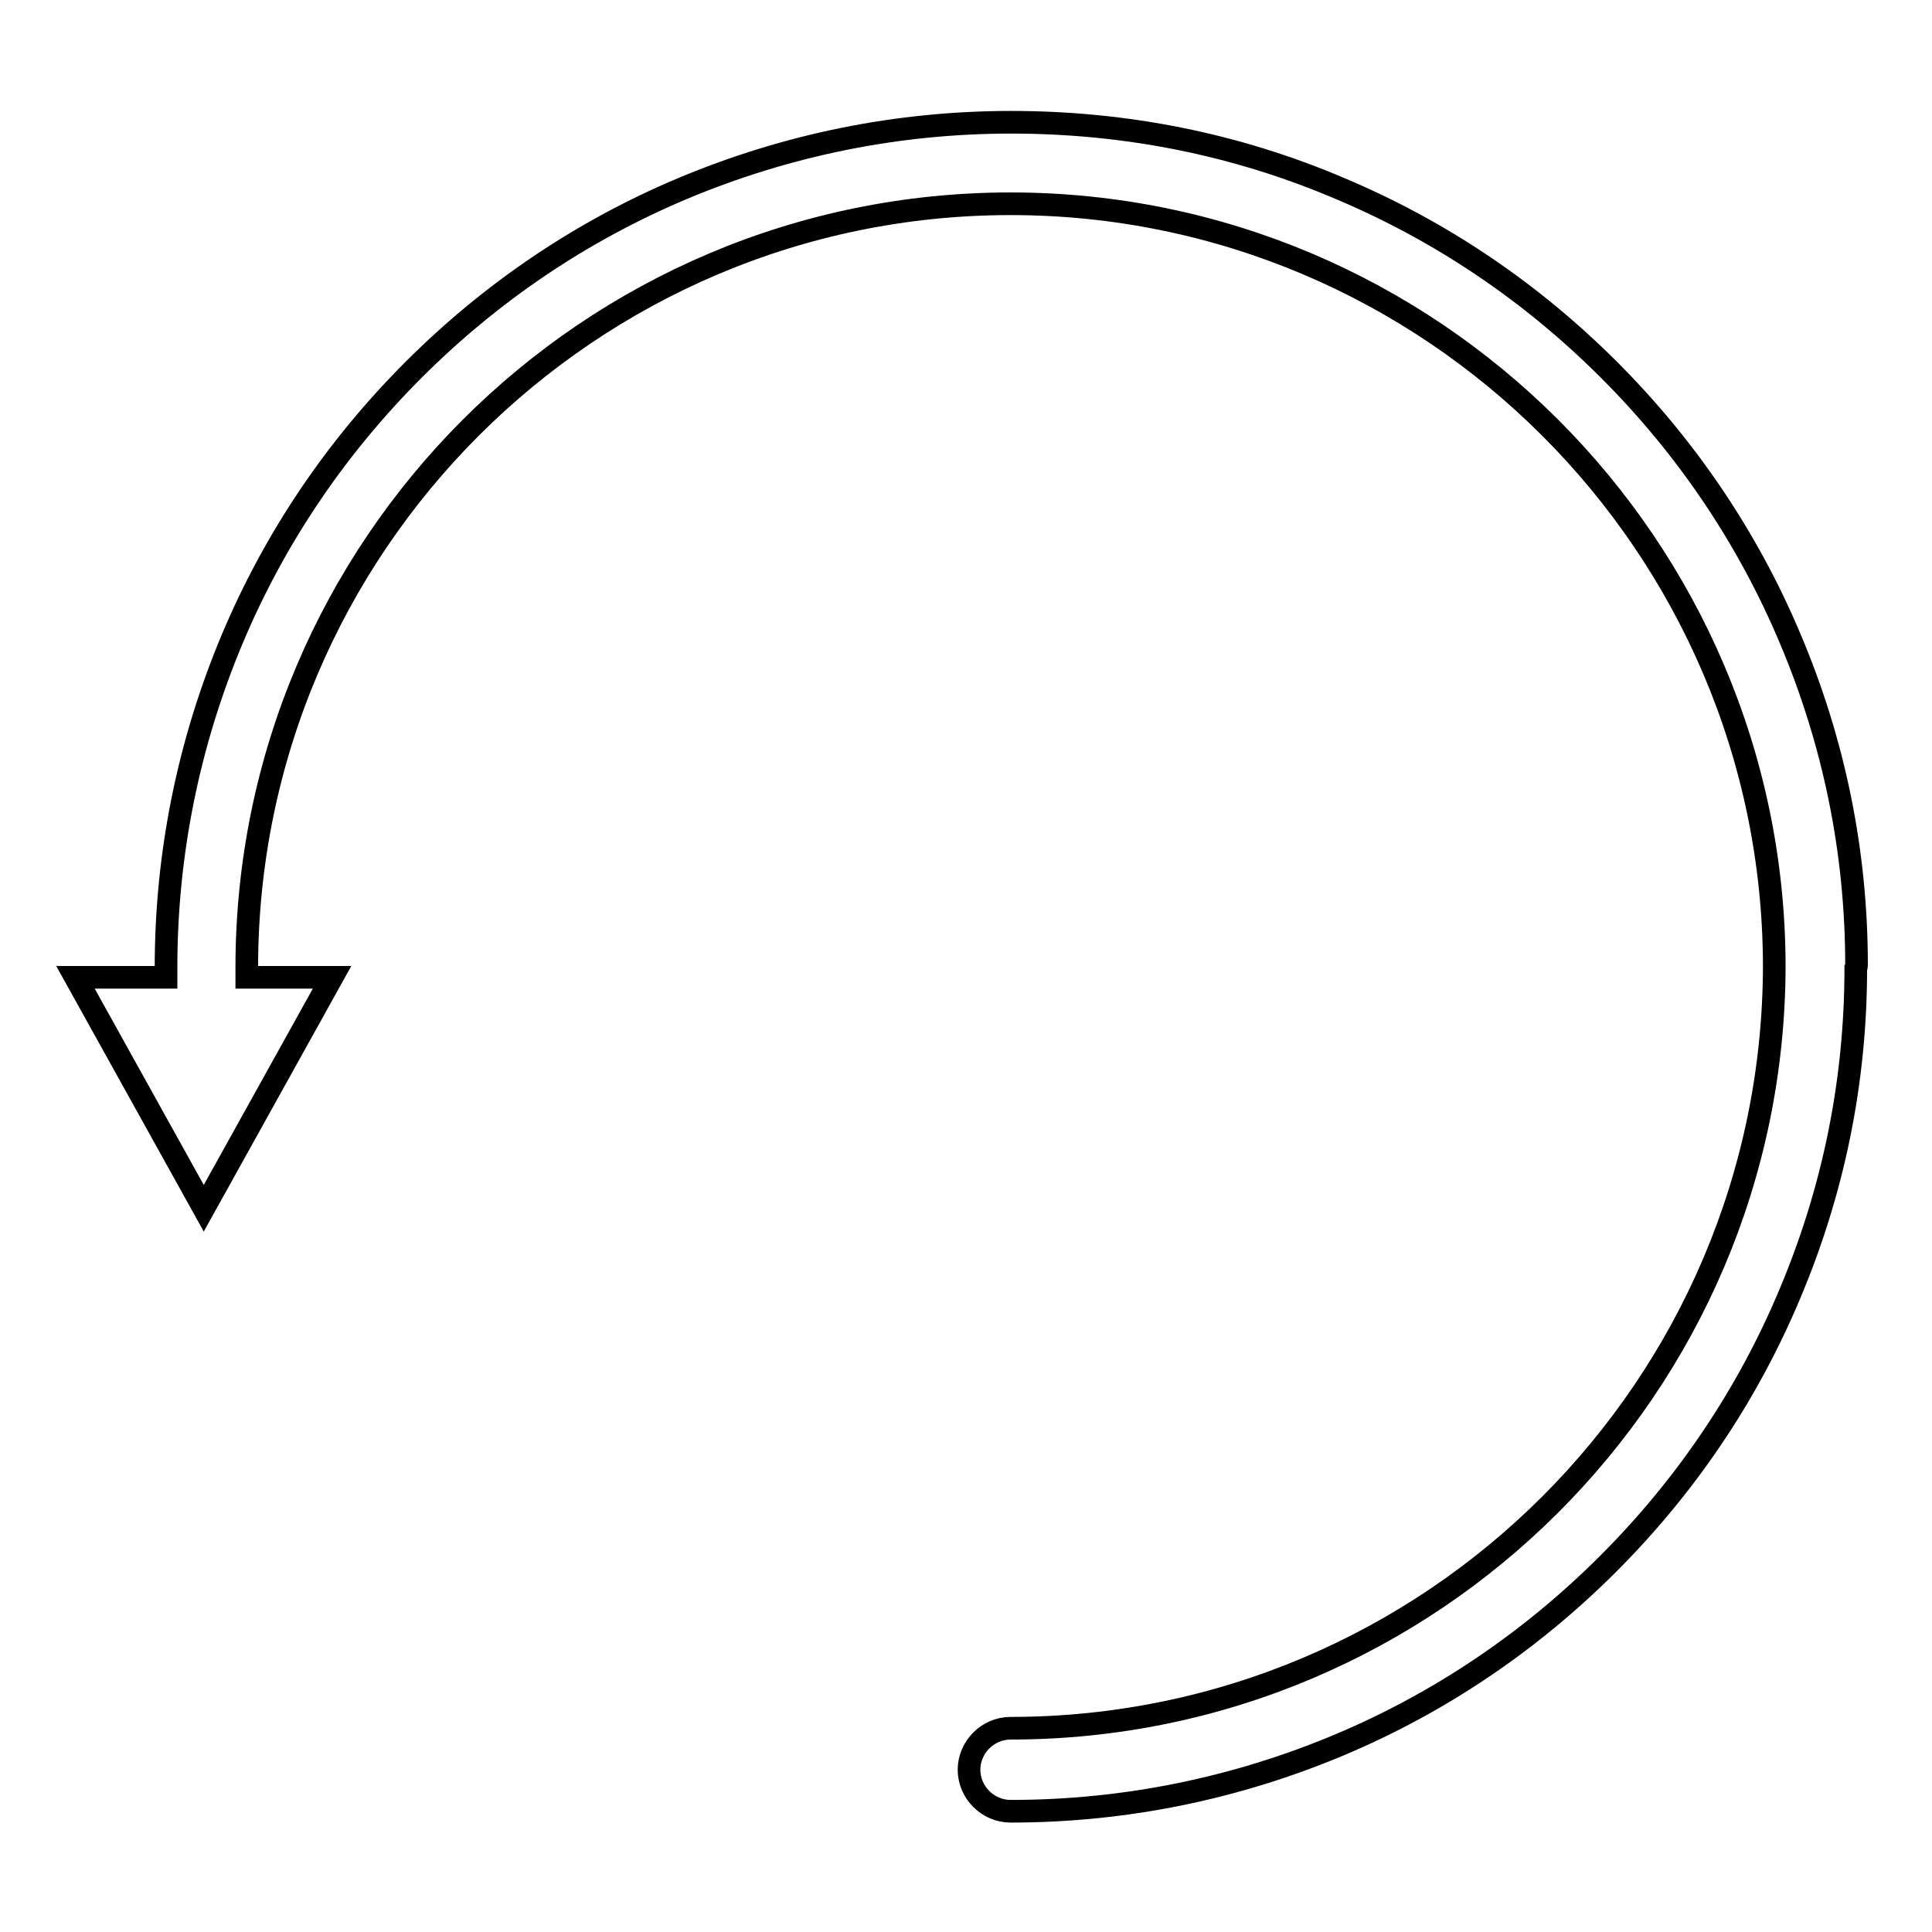 <?xml version="1.0" encoding="utf-8"?>
<!-- Svg Vector Icons : http://www.onlinewebfonts.com/icon -->
<!DOCTYPE svg PUBLIC "-//W3C//DTD SVG 1.1//EN" "http://www.w3.org/Graphics/SVG/1.1/DTD/svg11.dtd">
<svg version="1.1" xmlns="http://www.w3.org/2000/svg" xmlns:xlink="http://www.w3.org/1999/xlink" x="0px" y="0px" viewBox="0 0 256 256" enable-background="new 0 0 256 256" xml:space="preserve">
<g><g><path stroke-width="3" fill-opacity="0" stroke="#000000"  d="M246,127.9C246,127.8,246,127.8,246,127.9c0-15.1-3-29.6-8.8-43.3c-5.6-13.3-13.7-25.3-24-35.6c-10.3-10.3-22.3-18.4-35.6-24c-13.8-5.9-28.5-8.8-43.6-8.8c-15.1,0-29.8,3-43.6,8.8c-13.3,5.6-25.3,13.7-35.6,24c-10.3,10.3-18.4,22.3-24,35.6c-5.8,13.8-8.8,28.5-8.8,43.6c0,0.5,0,0.9,0,1.3H10l17,30.6l17-30.6H32.7c0-0.5,0-0.9,0-1.3C32.7,72.4,78.1,27,133.9,27c55.7,0,101.1,45.3,101.2,101c-0.1,55.7-45.4,101-101.2,101c-3,0-5.5,2.5-5.5,5.5s2.5,5.5,5.5,5.5c15.1,0,29.8-3,43.6-8.8c13.3-5.6,25.3-13.7,35.6-24c10.3-10.3,18.4-22.3,24-35.6c5.8-13.7,8.8-28.2,8.8-43.3c0,0,0,0,0,0C246,128.1,246,128,246,127.9C246,127.9,246,127.9,246,127.9z"/></g></g>
</svg>